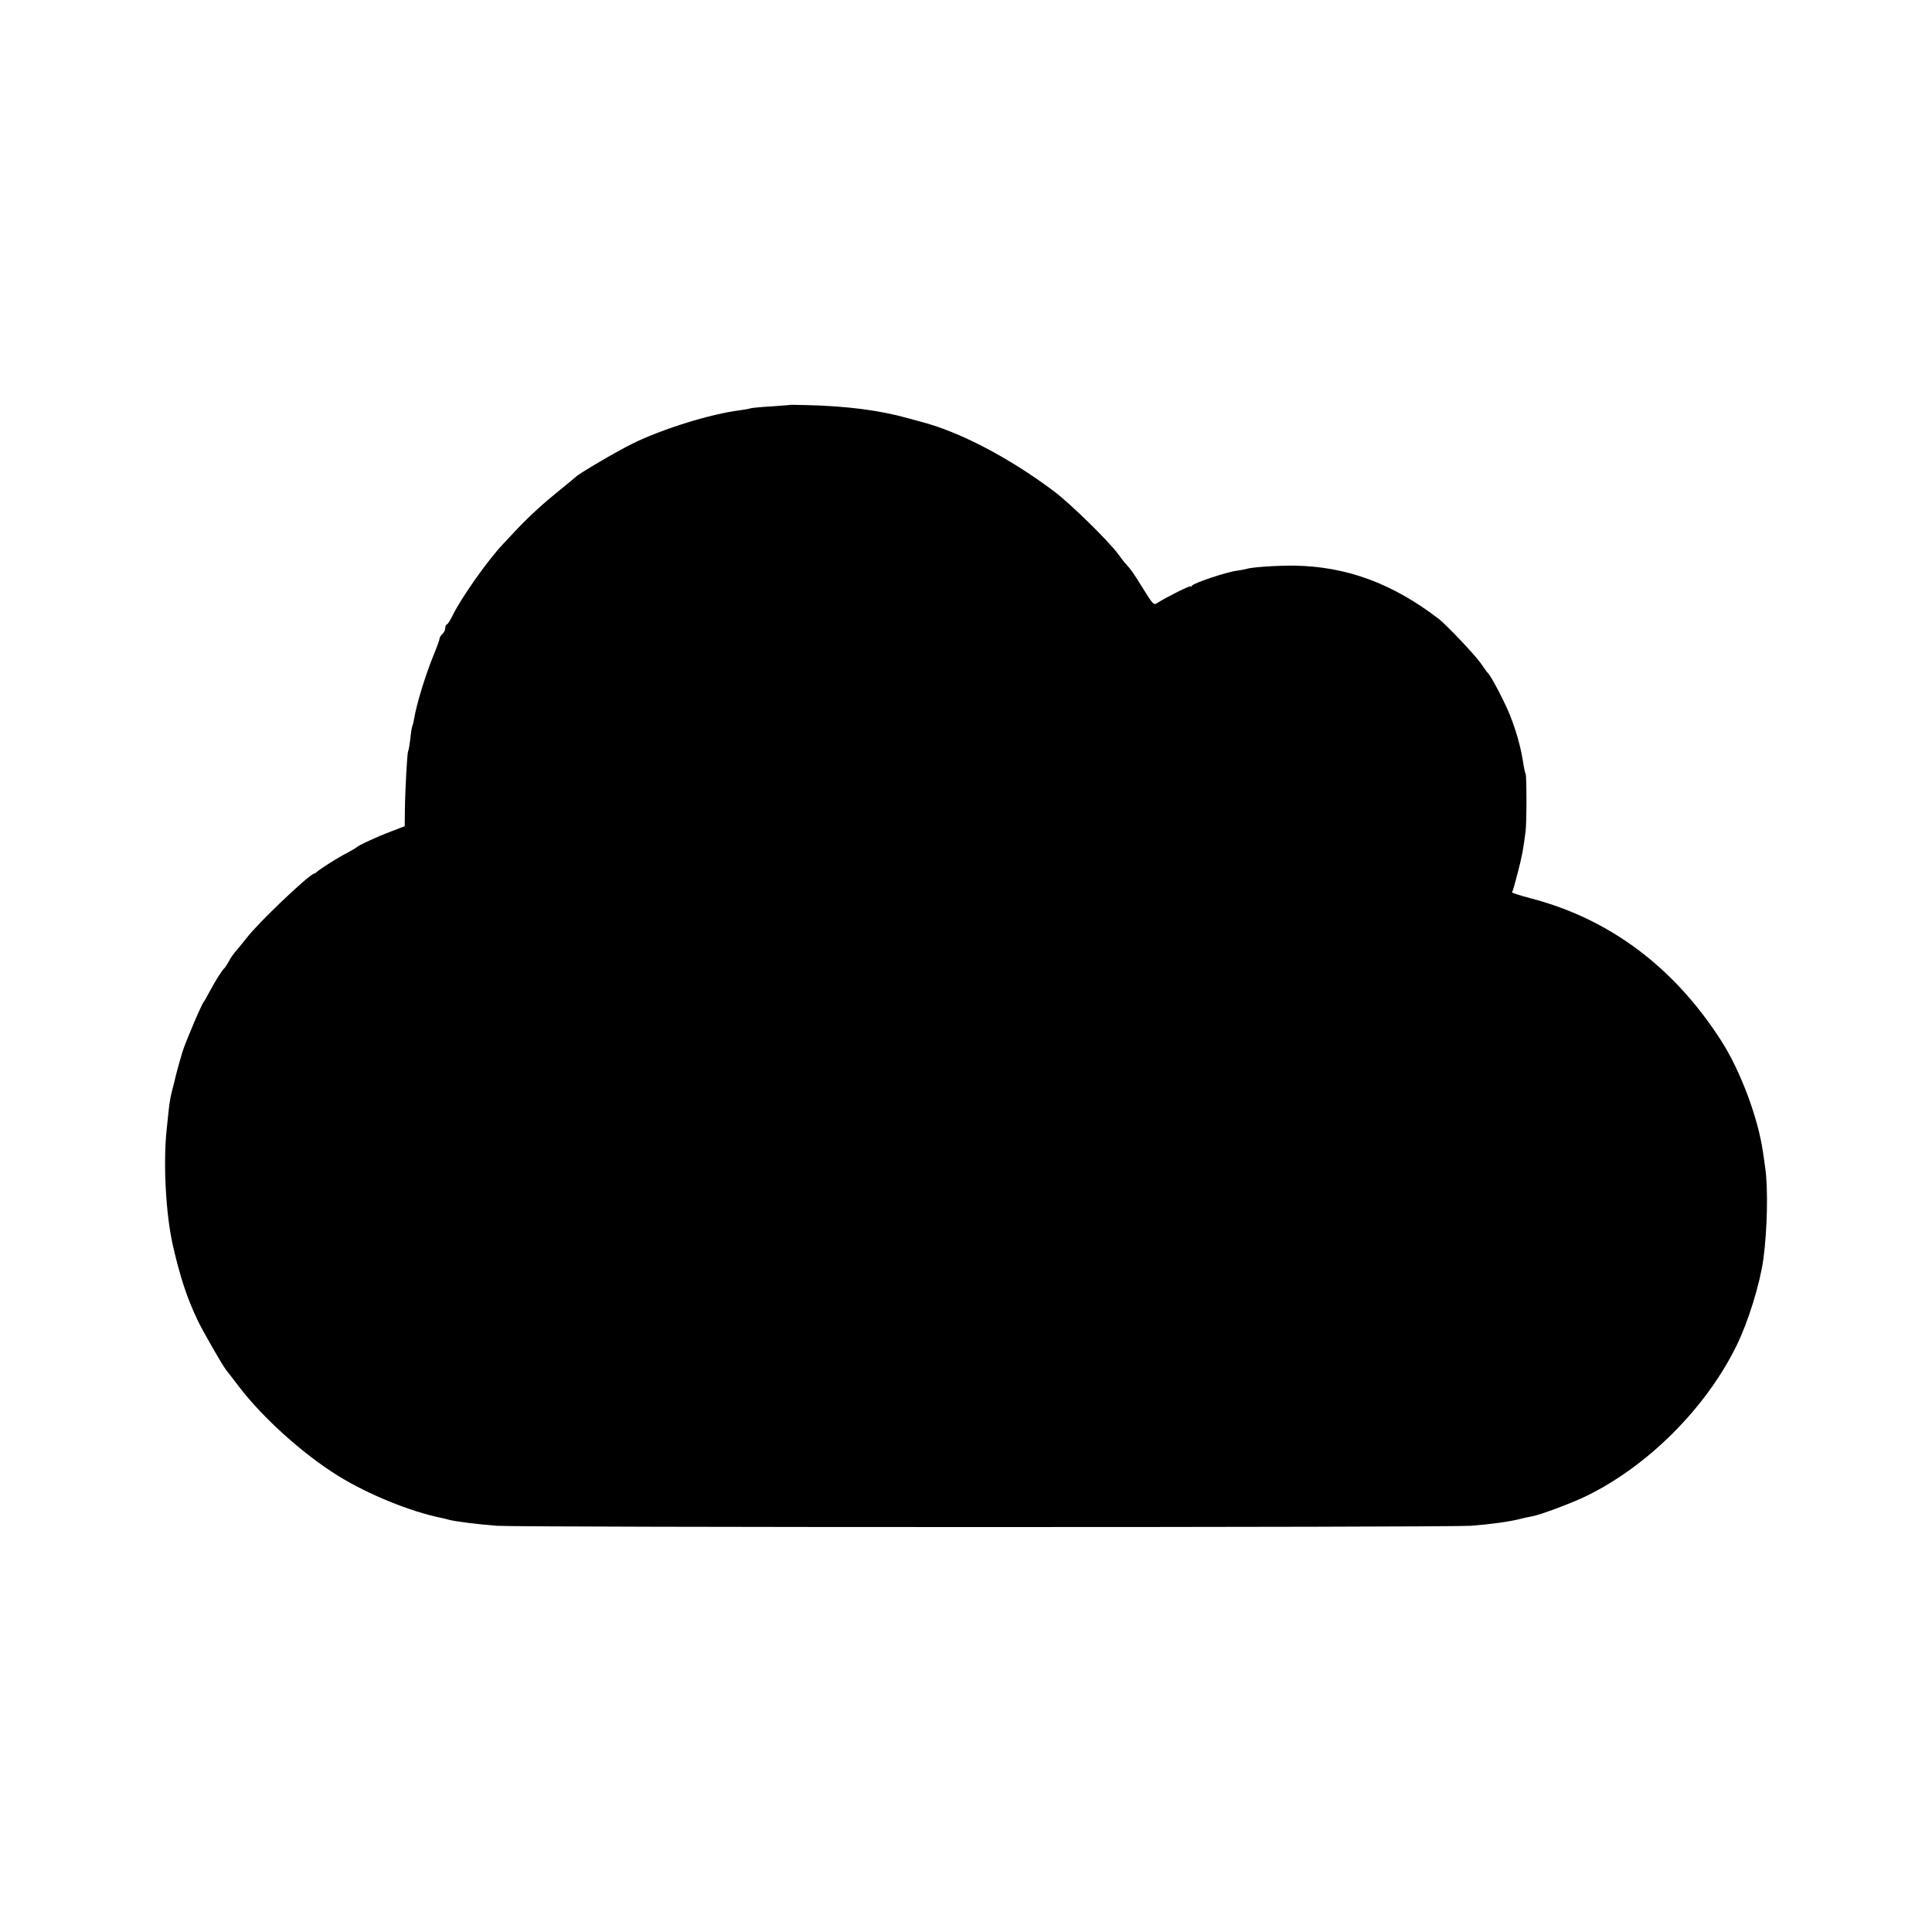 <?xml version="1.0" standalone="no"?>
<!DOCTYPE svg PUBLIC "-//W3C//DTD SVG 20010904//EN"
 "http://www.w3.org/TR/2001/REC-SVG-20010904/DTD/svg10.dtd">
<svg version="1.0" xmlns="http://www.w3.org/2000/svg"
 width="1024pt" height="1024pt" viewBox="0 0 1024 1024"
 preserveAspectRatio="xMidYMid meet">
<g transform="translate(0,1024) scale(0.1,-0.1)"
fill="#000000" stroke="none">
<path d="M4187 8094 c-1 -1 -46 -4 -99 -8 -53 -3 -103 -8 -110 -10 -7 -3 -31
-7 -53 -10 -159 -20 -410 -98 -570 -176 -86 -42 -290 -162 -305 -179 -3 -3
-39 -33 -80 -66 -87 -70 -162 -138 -234 -214 -28 -30 -60 -64 -71 -76 -82 -87
-220 -283 -266 -377 -13 -27 -27 -48 -31 -48 -4 0 -8 -8 -8 -19 0 -10 -7 -24
-15 -31 -8 -7 -15 -18 -15 -24 0 -6 -14 -45 -31 -86 -44 -108 -90 -257 -104
-339 -3 -19 -8 -37 -10 -41 -2 -3 -7 -33 -10 -65 -4 -33 -9 -63 -12 -67 -5
-10 -16 -210 -17 -315 l-1 -82 -70 -27 c-80 -30 -178 -76 -185 -85 -3 -3 -25
-16 -49 -29 -45 -22 -152 -90 -161 -101 -3 -3 -10 -8 -17 -10 -33 -11 -298
-264 -353 -337 -14 -18 -38 -47 -53 -65 -16 -18 -36 -45 -44 -62 -9 -16 -19
-32 -22 -35 -12 -9 -47 -64 -77 -120 -16 -30 -31 -57 -34 -60 -10 -9 -97 -213
-113 -265 -16 -53 -37 -130 -42 -155 -2 -8 -8 -33 -14 -55 -6 -22 -13 -62 -16
-90 -3 -27 -8 -75 -11 -105 -20 -179 -6 -452 32 -620 38 -166 74 -277 130
-395 28 -59 133 -242 153 -267 6 -7 38 -49 72 -93 124 -162 336 -352 519 -466
163 -101 388 -192 553 -225 10 -2 26 -6 36 -9 26 -8 157 -25 256 -32 122 -9
5034 -9 5160 0 106 8 207 22 265 37 19 5 46 11 60 13 44 8 202 67 280 104 330
158 643 470 805 803 62 127 122 322 141 455 21 153 26 377 10 485 -3 25 -9 63
-12 85 -26 180 -119 430 -222 590 -250 390 -593 646 -1010 754 -56 15 -100 29
-98 32 3 2 16 48 30 102 23 88 30 126 42 222 6 44 6 294 0 304 -3 4 -10 36
-15 72 -13 77 -34 152 -68 239 -28 69 -97 202 -116 222 -7 7 -24 31 -39 53
-27 40 -184 206 -224 236 -244 187 -488 277 -765 281 -90 1 -224 -8 -251 -17
-7 -2 -31 -7 -53 -10 -55 -7 -228 -65 -237 -79 -4 -6 -8 -8 -8 -4 0 7 -126
-56 -173 -86 -22 -15 -24 -13 -77 72 -55 89 -63 100 -90 130 -9 9 -29 35 -45
57 -48 66 -254 268 -340 332 -237 178 -502 316 -705 368 -8 2 -40 11 -70 19
-150 42 -324 64 -538 69 -46 1 -84 2 -85 1z"/>
</g>
</svg>

